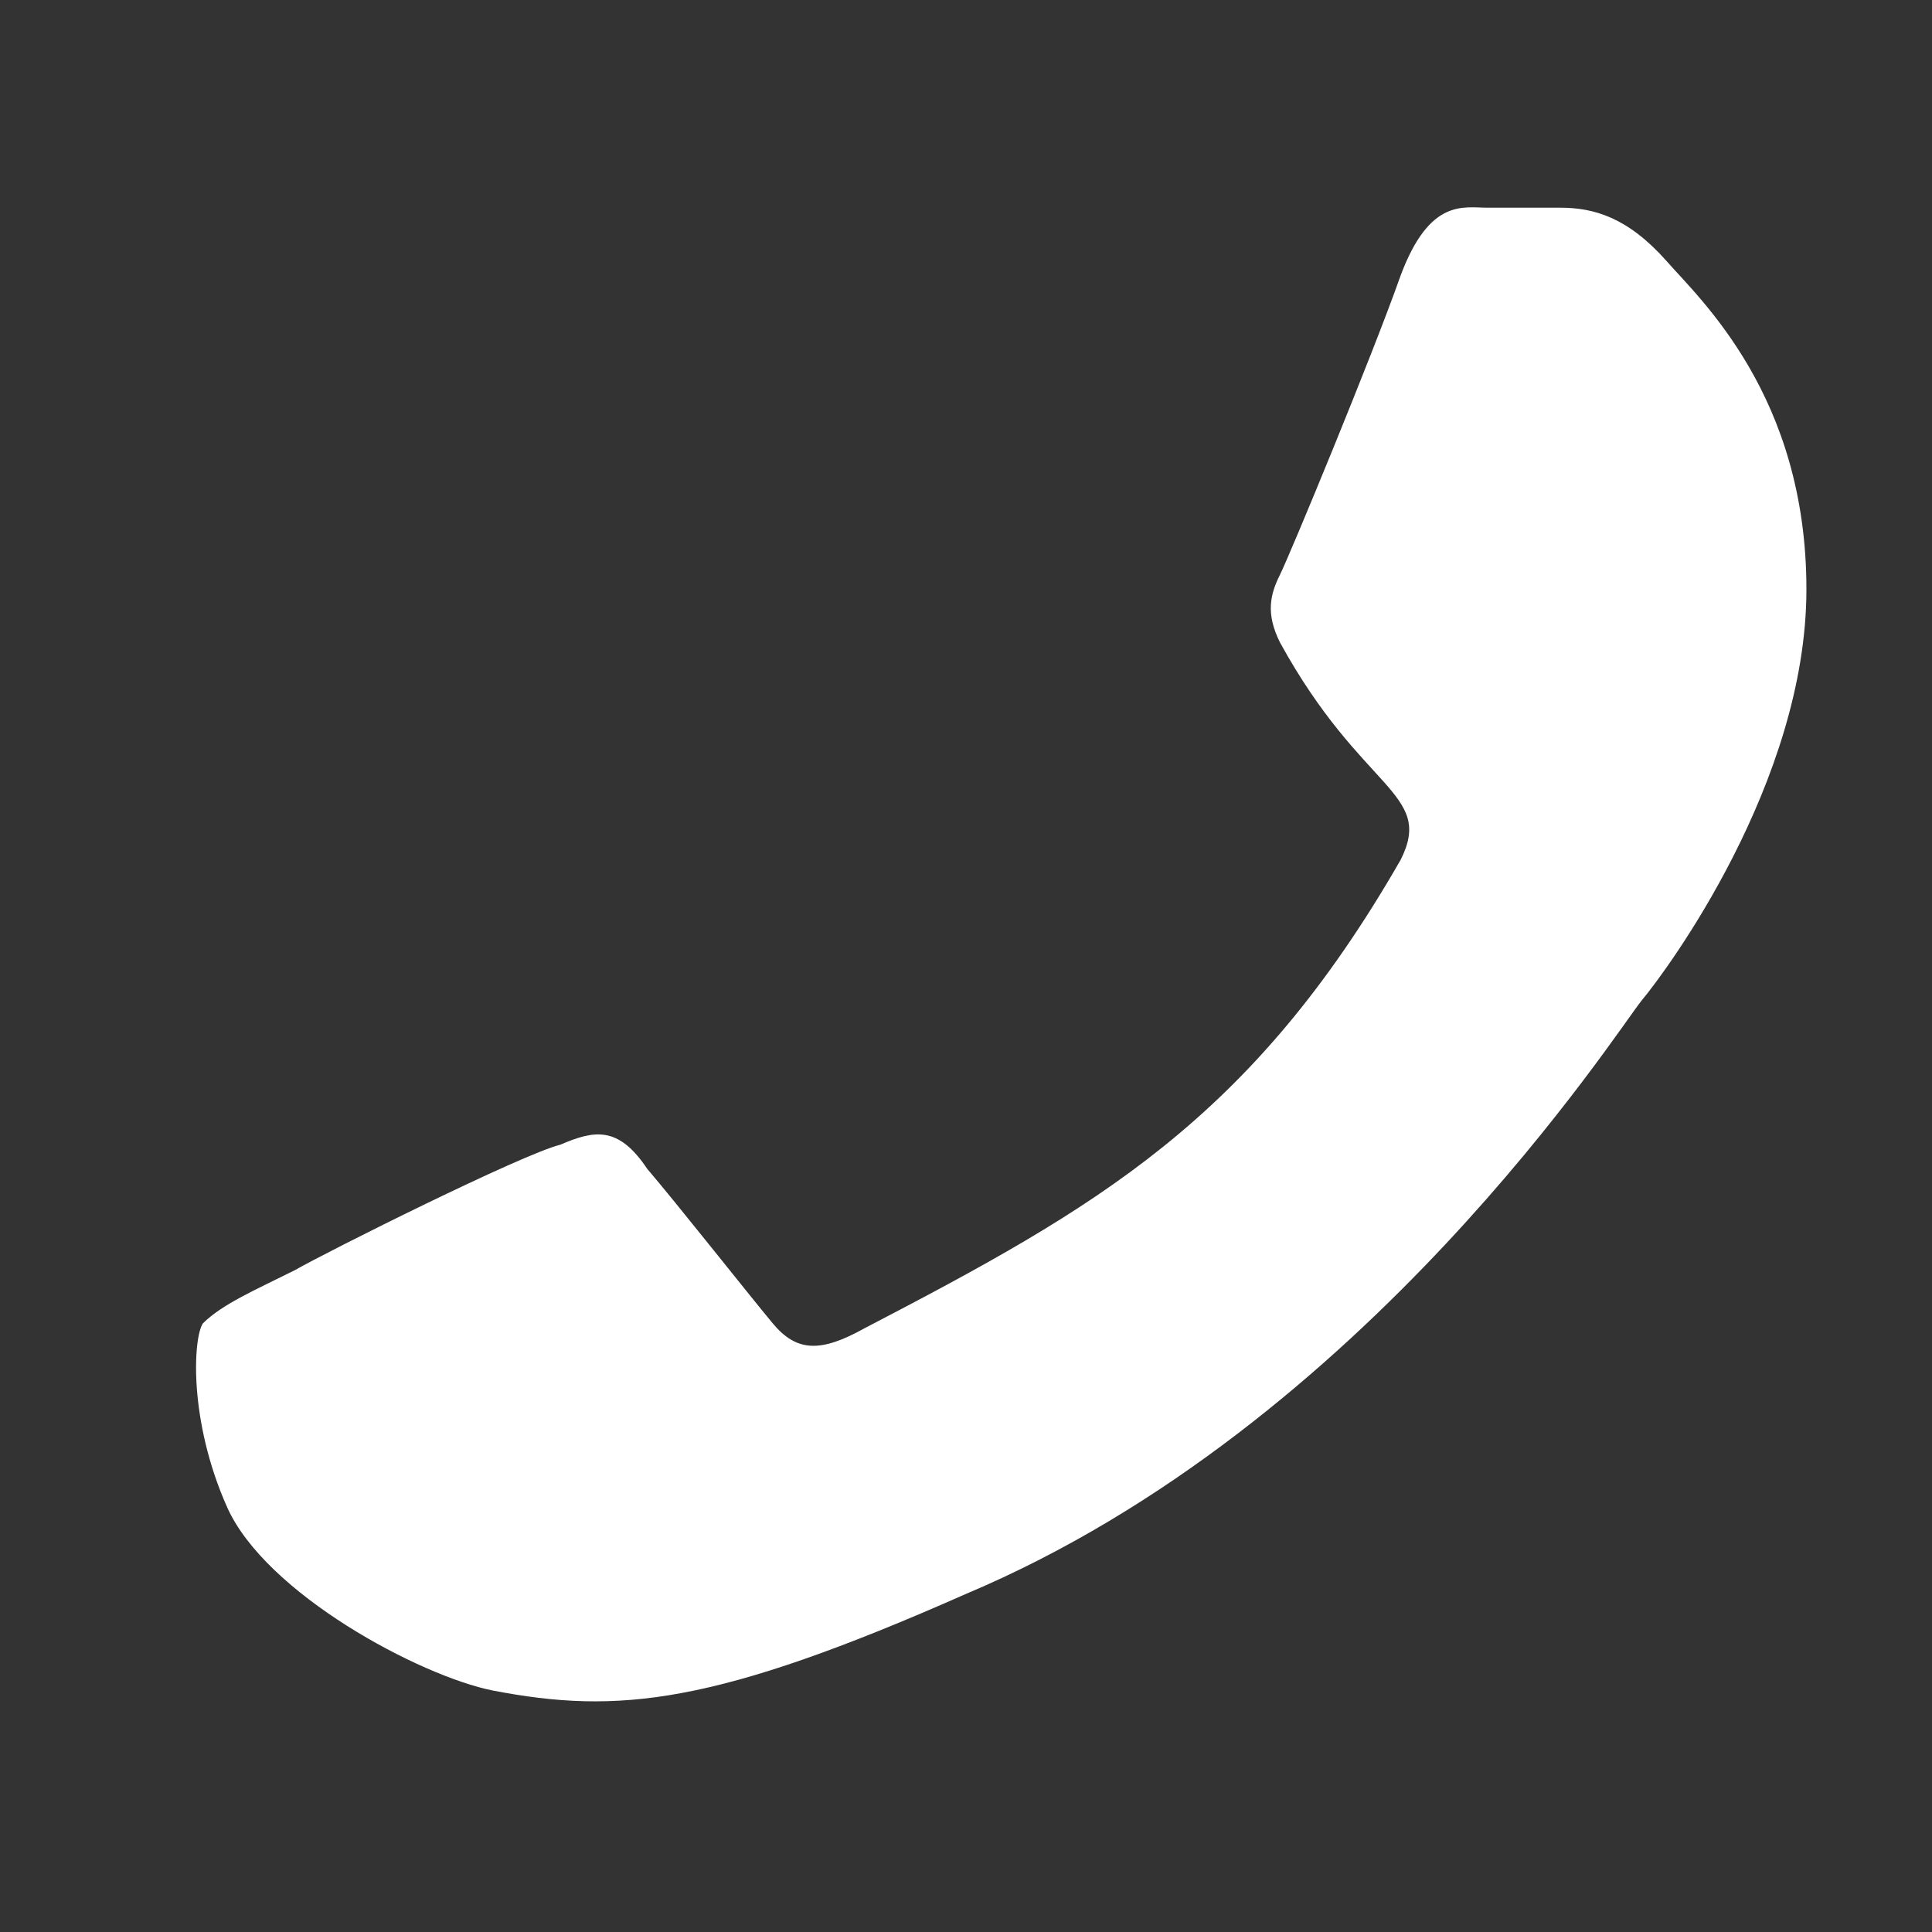 <?xml version="1.0" encoding="utf-8"?>
<!-- Generator: Adobe Illustrator 22.0.0, SVG Export Plug-In . SVG Version: 6.00 Build 0)  -->
<svg version="1.1" id="Layer_1" xmlns="http://www.w3.org/2000/svg" xmlns:xlink="http://www.w3.org/1999/xlink" x="0px" y="0px"
	 viewBox="0 0 40 40" style="enable-background:new 0 0 40 40;" xml:space="preserve">
<rect x="0" y="0" width="40" height="40" fill="#333333" stroke="none"/>
<style type="text/css">
	.st0{fill:#FFFFFF;}
</style>
<path class="st0" d="M4.2,27.4c-0.2,0.3-0.3,2,0.5,3.8c0.8,1.8,4,3.5,5.5,3.8c2.6,0.5,4.6,0.3,9.8-2c8.3-3.5,13.5-11.7,14-12.3
	s3.4-4.5,3.4-8.5s-2.2-6-2.9-6.8c-0.8-0.9-1.5-1.1-2.2-1.1c-0.5,0-1.1,0-1.5,0c-0.5,0-1.2-0.2-1.8,1.4c-0.6,1.7-2.3,5.8-2.5,6.2
	s-0.3,0.8,0,1.4c1.7,3.1,3.2,3.1,2.5,4.5c-3.1,5.4-6.3,7.2-11.1,9.7C17,28,16.5,28,16,27.4s-2-2.5-2.6-3.2c-0.6-0.9-1.1-0.8-1.8-0.5
	c-0.8,0.2-4.8,2.2-5.5,2.6C5.3,26.7,4.6,27,4.2,27.4z"/>
</svg>
